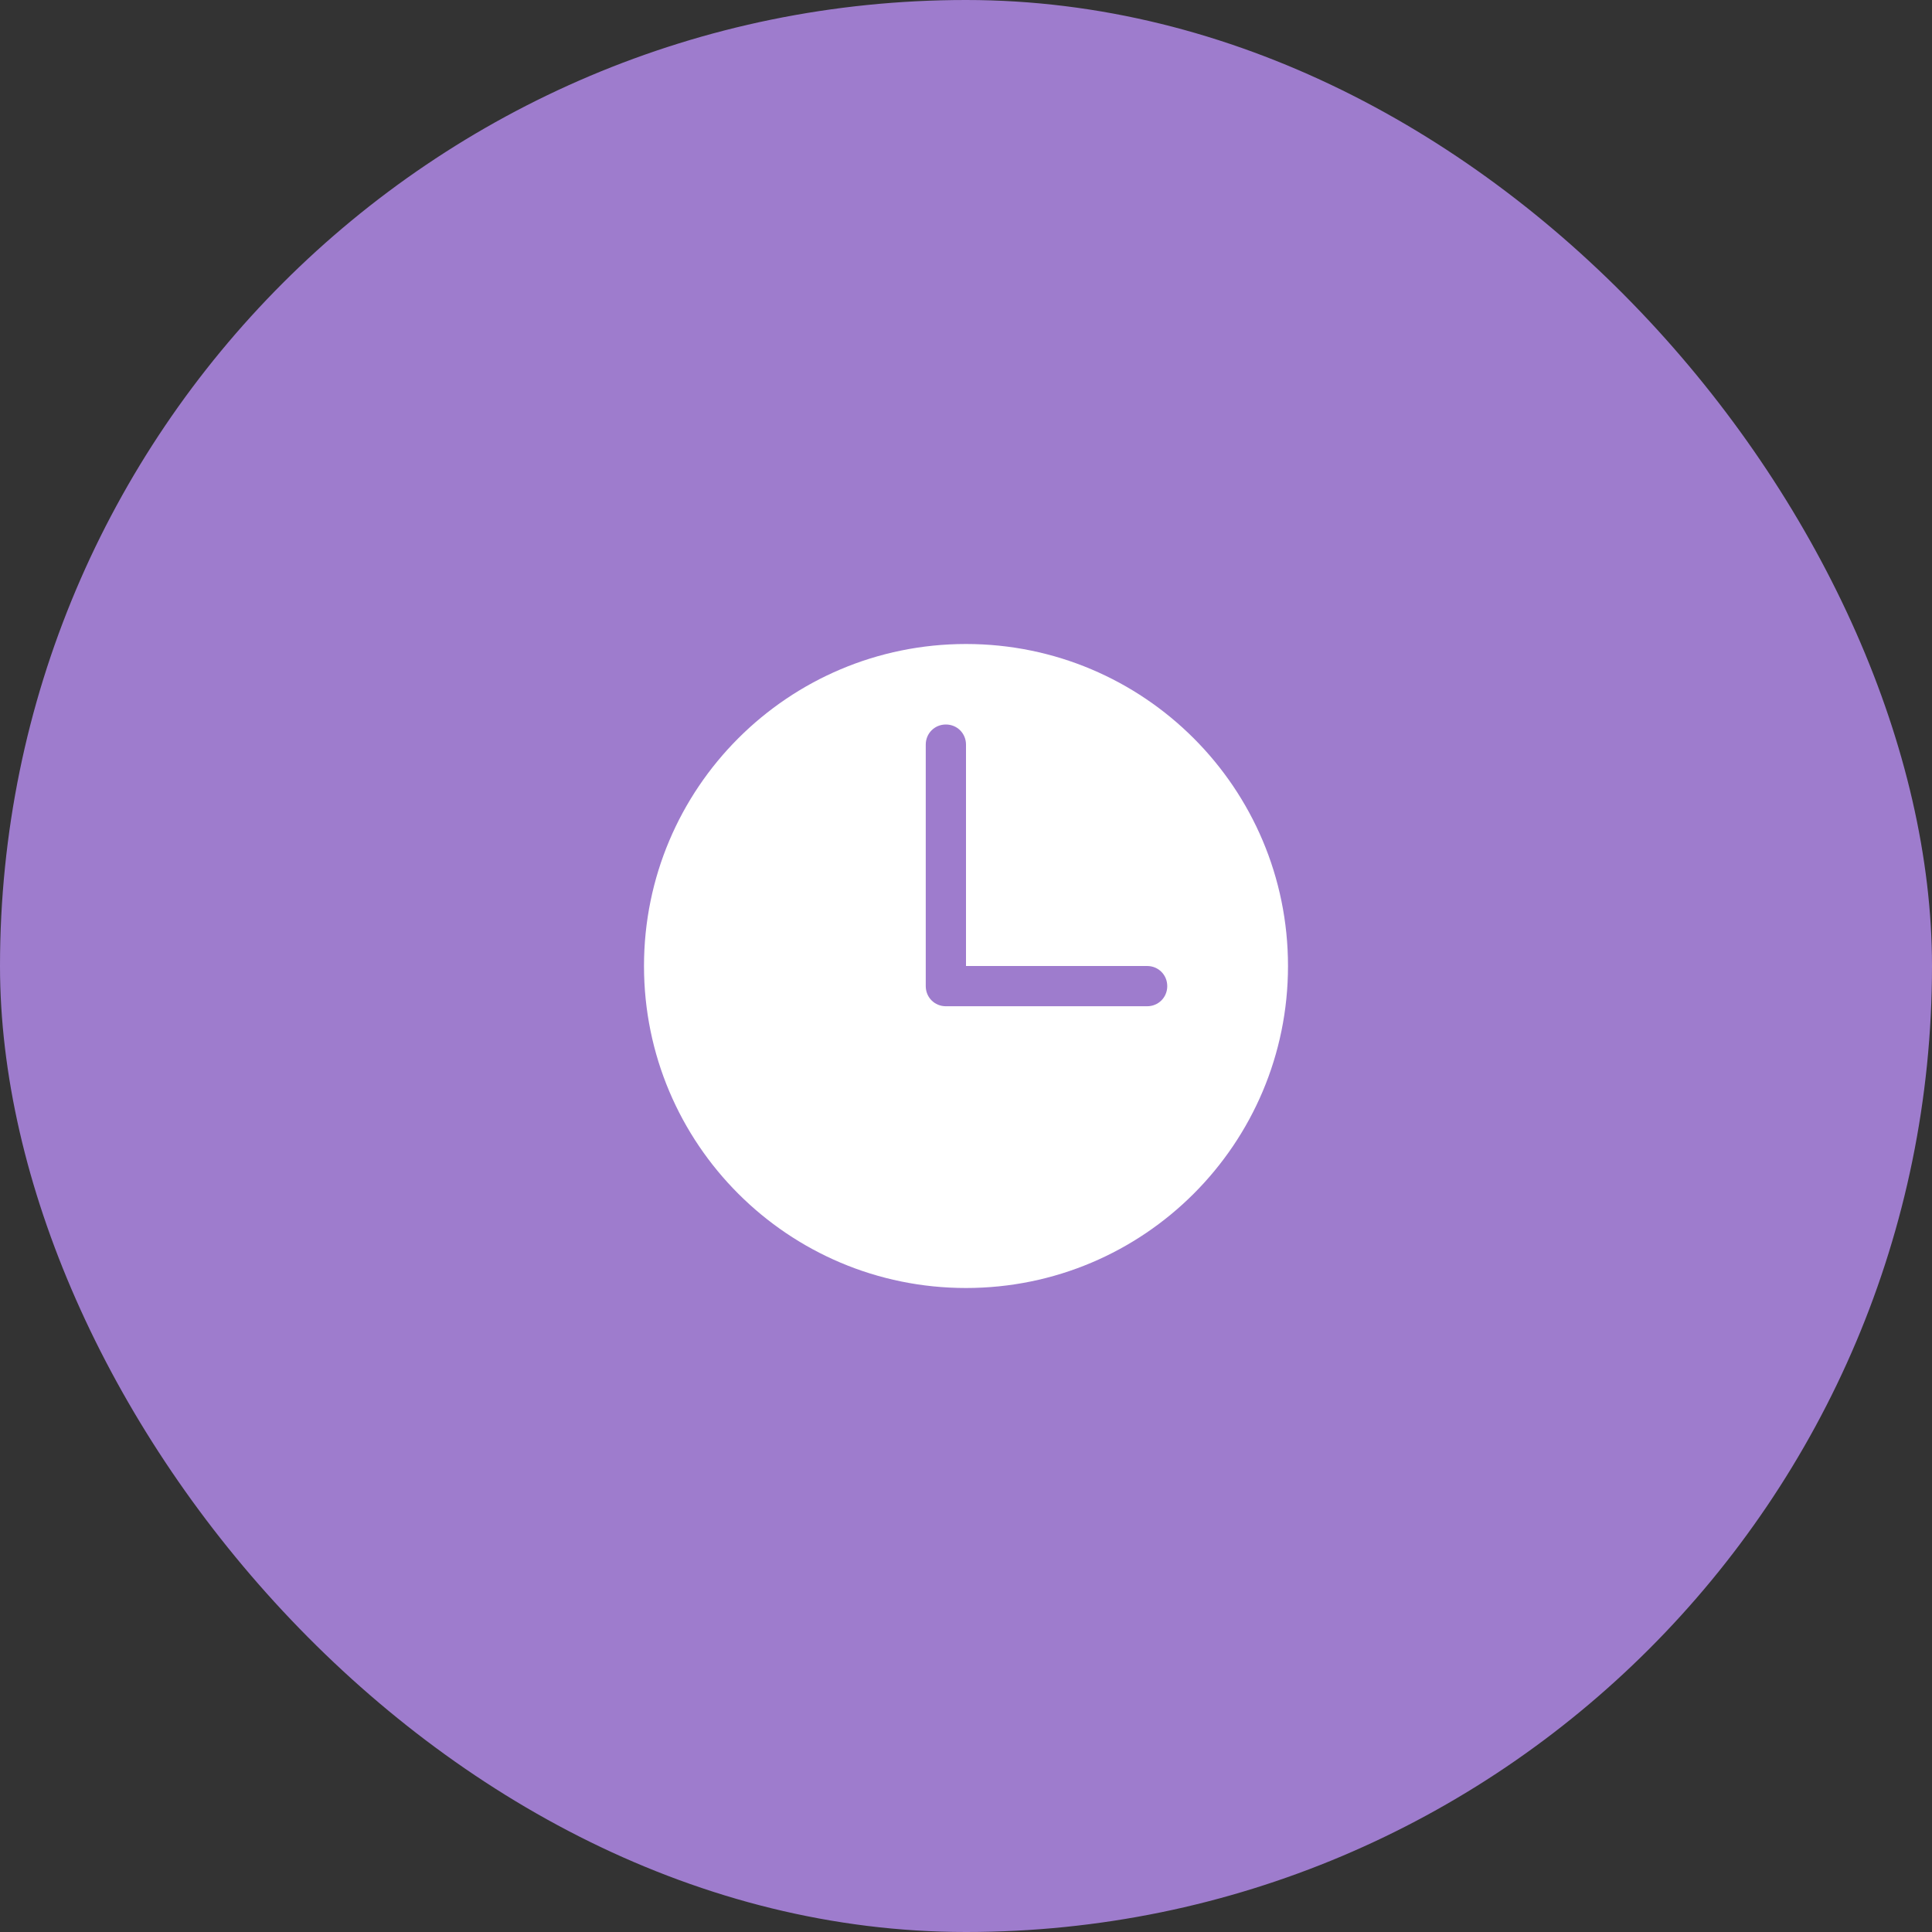 <svg width="48" height="48" viewBox="0 0 48 48" fill="none" xmlns="http://www.w3.org/2000/svg">
<rect x="0" y="0" width="48" height="48" fill="#333333" stroke="none"/>
<rect width="48" height="48" rx="24" fill="#9E7CCD"/>
<g clip-path="url(#clip0_6468_564)">
<path d="M24 16C19.58 16 16 19.58 16 24C16 28.42 19.58 32 24 32C28.42 32 32 28.42 32 24C32 19.58 28.42 16 24 16ZM28.5 25H23.5C23.22 25 23 24.78 23 24.5V18.5C23 18.22 23.22 18 23.5 18C23.78 18 24 18.22 24 18.5V24H28.5C28.78 24 29 24.22 29 24.5C29 24.78 28.78 25 28.5 25Z" fill="white"/>
</g>
<defs>
<clipPath id="clip0_6468_564">
<rect width="16" height="16" fill="white" transform="translate(16 16)"/>
</clipPath>
</defs>
</svg>
